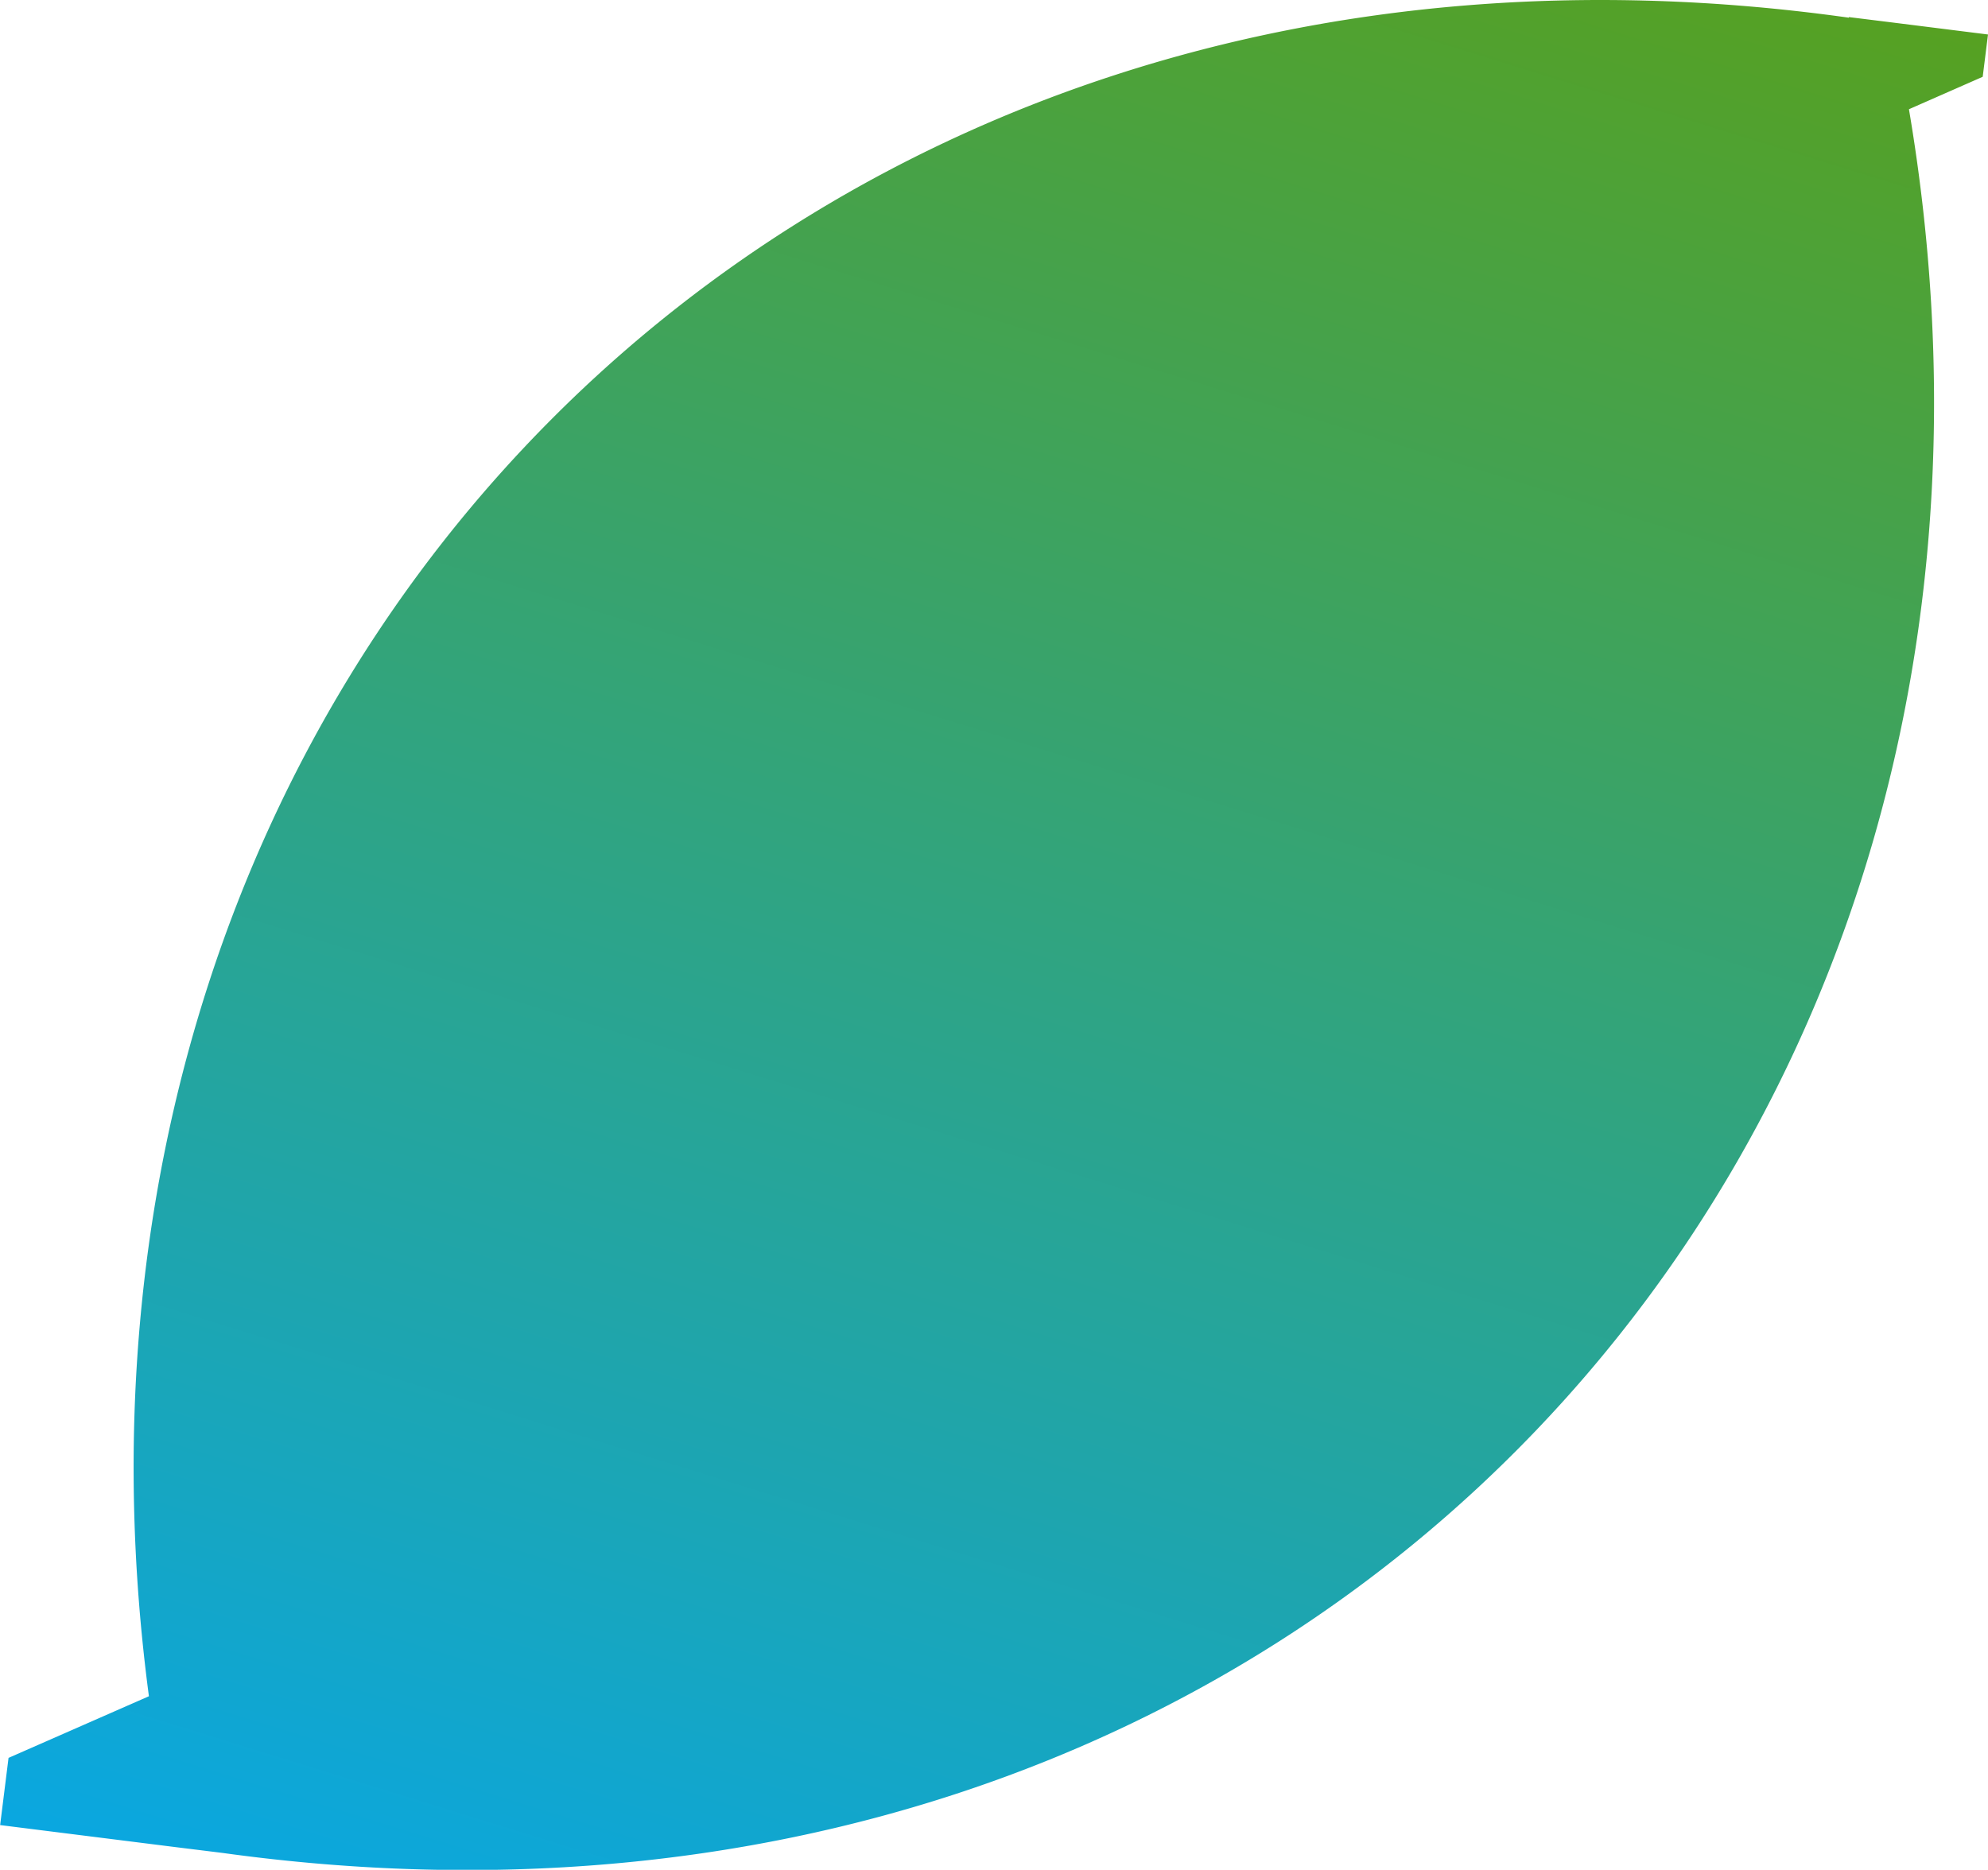 <svg xmlns="http://www.w3.org/2000/svg" xmlns:xlink="http://www.w3.org/1999/xlink" width="30.024" height="28.243" viewBox="0 0 30.024 28.243"><defs><linearGradient id="a" x1="0.672" y1="-0.012" x2="0.359" y2="1.041" gradientUnits="objectBoundingBox"><stop offset="0" stop-color="#57a11f"/><stop offset="1" stop-color="#08a7e5"/></linearGradient></defs><path d="M143.454,68.959l-1.441-.181v0l-.661-.082,0,.009c-15.945-2.242-27.717,9.937-25.673,25.355l-2.12.931-.127,1.015,2.634.331a.025.025,0,0,1,0,.009l0-.009.727.09v0c16.249,2.249,28.153-10.485,25.467-26.339l1.114-.49Z" transform="translate(-113.43 -68.438)" fill="url(#a)"/></svg>